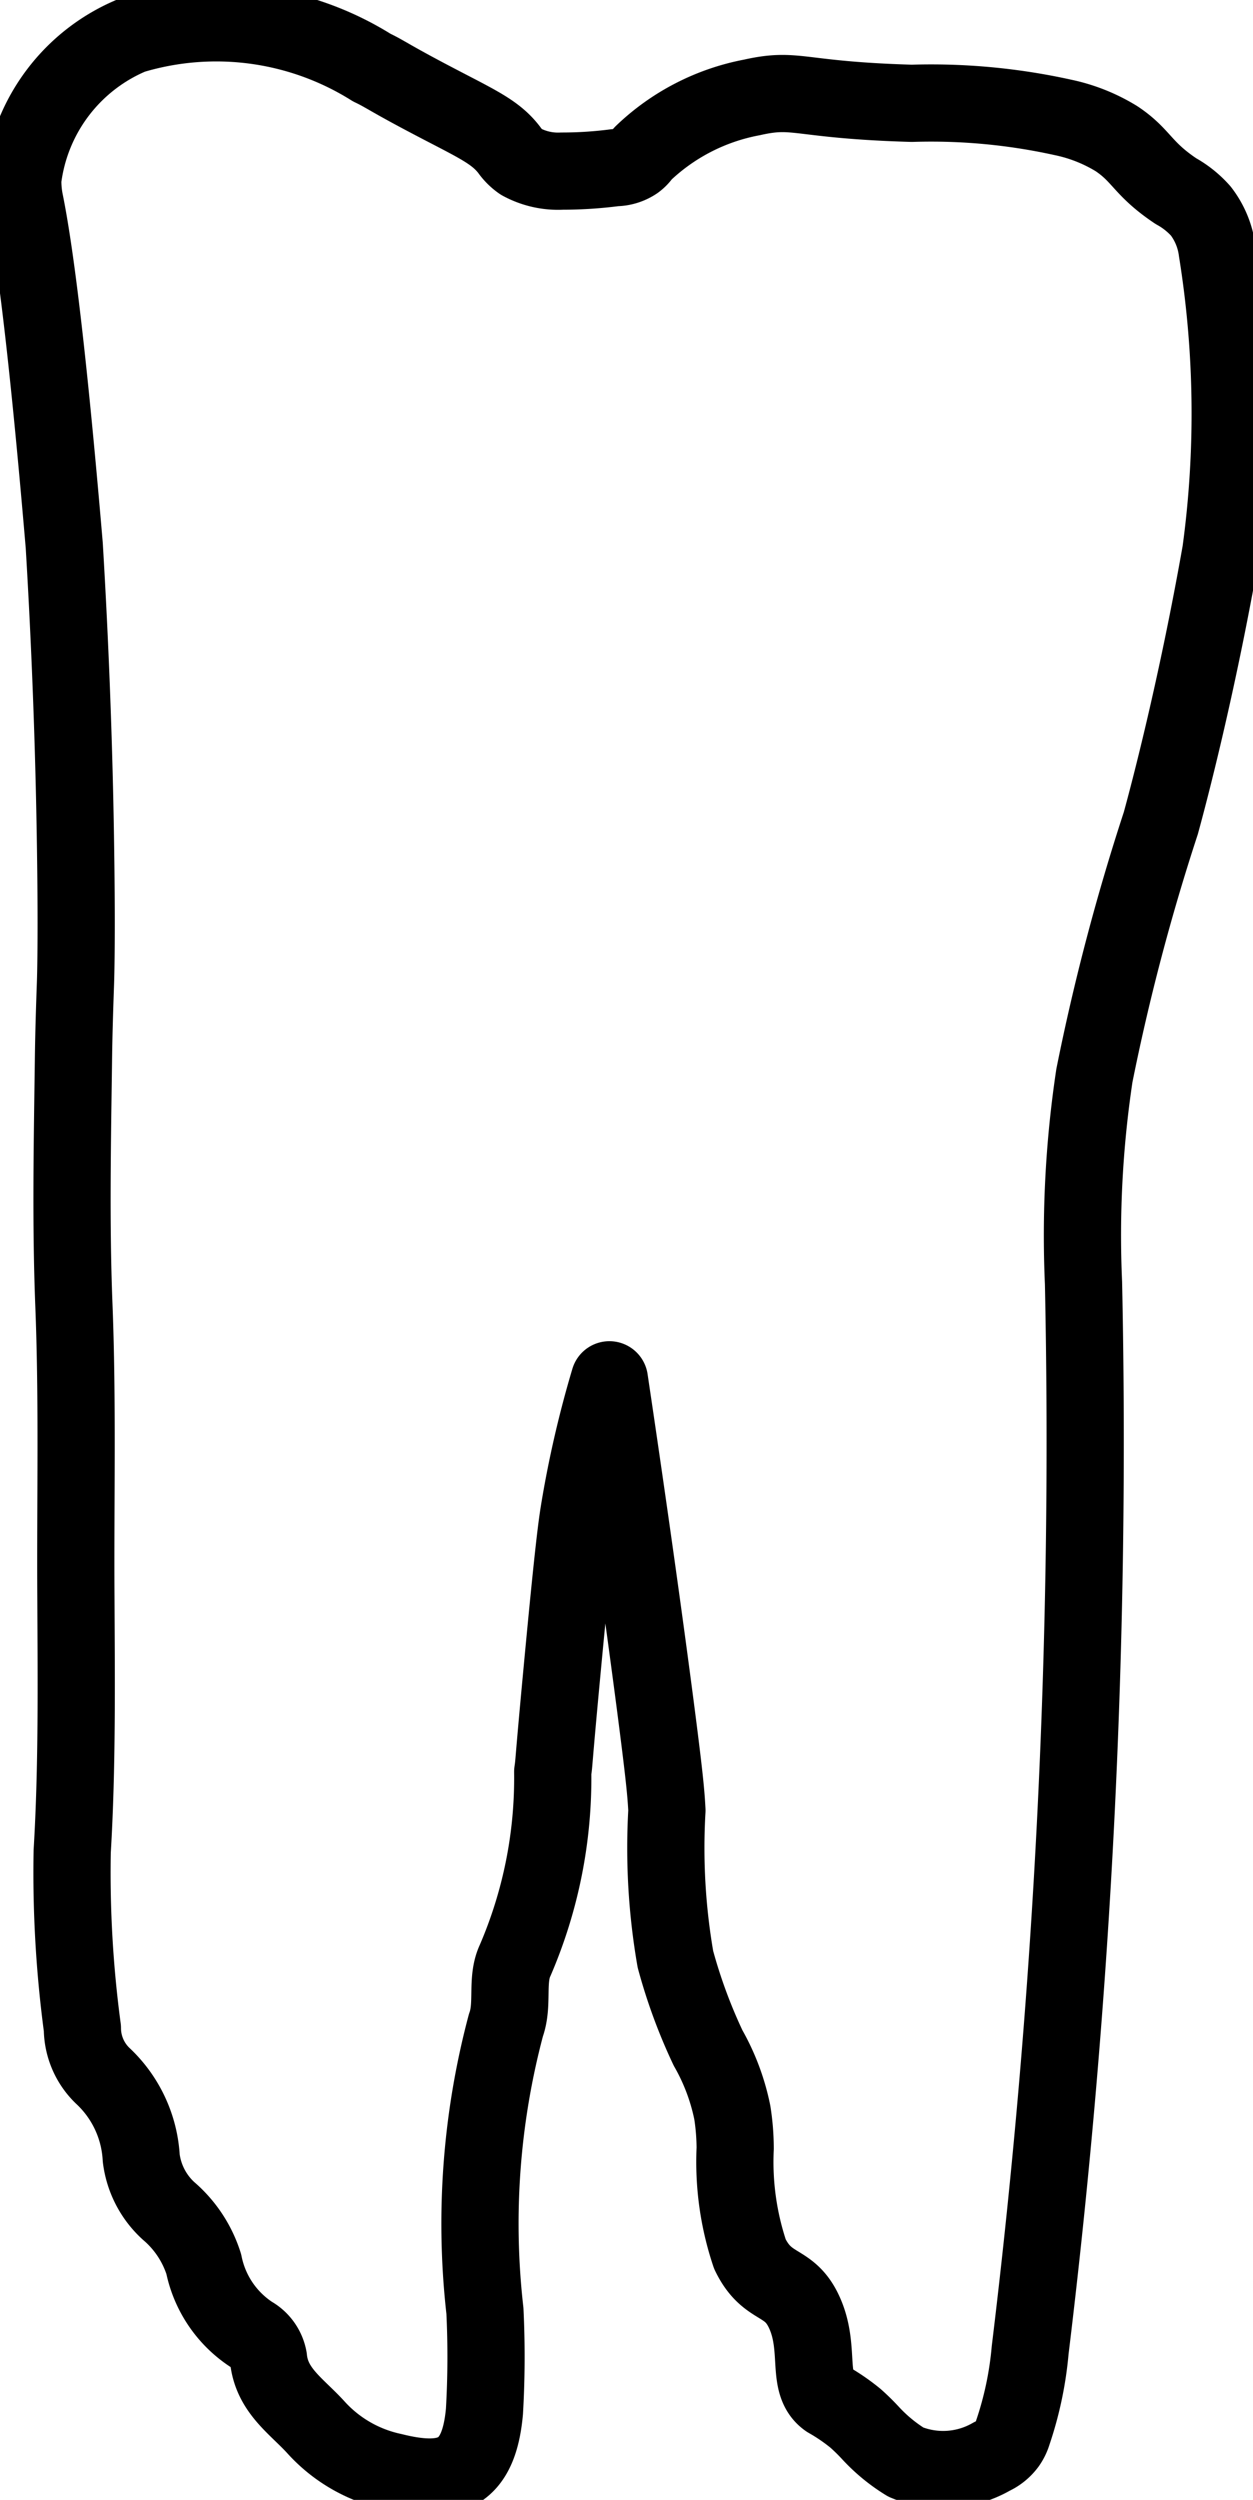 <svg xmlns="http://www.w3.org/2000/svg" xmlns:xlink="http://www.w3.org/1999/xlink" width="16.227" height="32.375" viewBox="0 0 16.227 32.375">
  <defs>
    <clipPath id="clip-path">
      <rect id="Rectángulo_1449" data-name="Rectángulo 1449" width="16.227" height="32.375" fill="none"/>
    </clipPath>
  </defs>
  <g id="diente_31_adulto_celular" transform="translate(0 0)">
    <g id="Grupo_675" data-name="Grupo 675" transform="translate(0 0)" clip-path="url(#clip-path)">
      <path id="Trazado_864" data-name="Trazado 864" d="M1.037,7.268c.079,1.317.116,2.429.135,3.282.027,1.25.021,2.055.011,2.371-.012.343-.023.685-.027,1.029-.014,1.043-.035,2.086.005,3.131.051,1.273.019,2.545.027,3.818.005,1.1.017,2.2-.048,3.282a15.154,15.154,0,0,0,.132,2.291.856.856,0,0,0,.262.614,1.575,1.575,0,0,1,.5,1.066,1.108,1.108,0,0,0,.354.685,1.5,1.5,0,0,1,.456.689,1.429,1.429,0,0,0,.618.913.444.444,0,0,1,.22.308c.041.414.359.614.609.887a1.867,1.867,0,0,0,1,.58c.761.19,1.117.011,1.188-.782a12.354,12.354,0,0,0,.006-1.3,10,10,0,0,1,.272-3.7c.1-.276,0-.584.119-.838a5.96,5.96,0,0,0,.487-2.442c.022-.153,0-.02.12-1.3.152-1.621.194-1.906.226-2.1a13.725,13.725,0,0,1,.388-1.678c.131.879.379,2.568.59,4.183.125.962.143,1.17.155,1.394a8.422,8.422,0,0,0,.11,1.927,6.917,6.917,0,0,0,.423,1.149,2.814,2.814,0,0,1,.314.837,3.049,3.049,0,0,1,.037.464,3.75,3.75,0,0,0,.191,1.369c.233.481.518.315.716.781s.008.9.293,1.1a2.538,2.538,0,0,1,.358.245,2.675,2.675,0,0,1,.192.188,2.161,2.161,0,0,0,.461.38,1.261,1.261,0,0,0,1.114-.074.518.518,0,0,0,.2-.163.5.5,0,0,0,.069-.142,4.578,4.578,0,0,0,.226-1.071,97.405,97.405,0,0,0,.691-13.819,13.917,13.917,0,0,1,.141-2.688,28.458,28.458,0,0,1,.86-3.268c.11-.4.467-1.757.777-3.514a13.267,13.267,0,0,0-.047-3.9,1.064,1.064,0,0,0-.212-.514,1.221,1.221,0,0,0-.323-.258c-.439-.294-.439-.459-.769-.679a2.174,2.174,0,0,0-.691-.275,7.91,7.91,0,0,0-1.959-.183c-1.491-.043-1.483-.209-2.073-.076a2.784,2.784,0,0,0-1.413.729.392.392,0,0,1-.095.1.469.469,0,0,1-.259.08,5.3,5.3,0,0,1-.691.045A1,1,0,0,1,6.953,2.3.626.626,0,0,1,6.8,2.147C6.611,1.9,6.357,1.8,5.719,1.462c-.489-.259-.528-.3-.7-.382A3.788,3.788,0,0,0,1.912.662,2.327,2.327,0,0,0,.5,2.528a1.373,1.373,0,0,0,.03.307C.649,3.431.814,4.646,1.037,7.268Z" transform="translate(-0.205 -0.205)" fill="none" stroke="#000" stroke-linecap="round" stroke-linejoin="round" stroke-width="1"/>
    </g>
  </g>
</svg>
